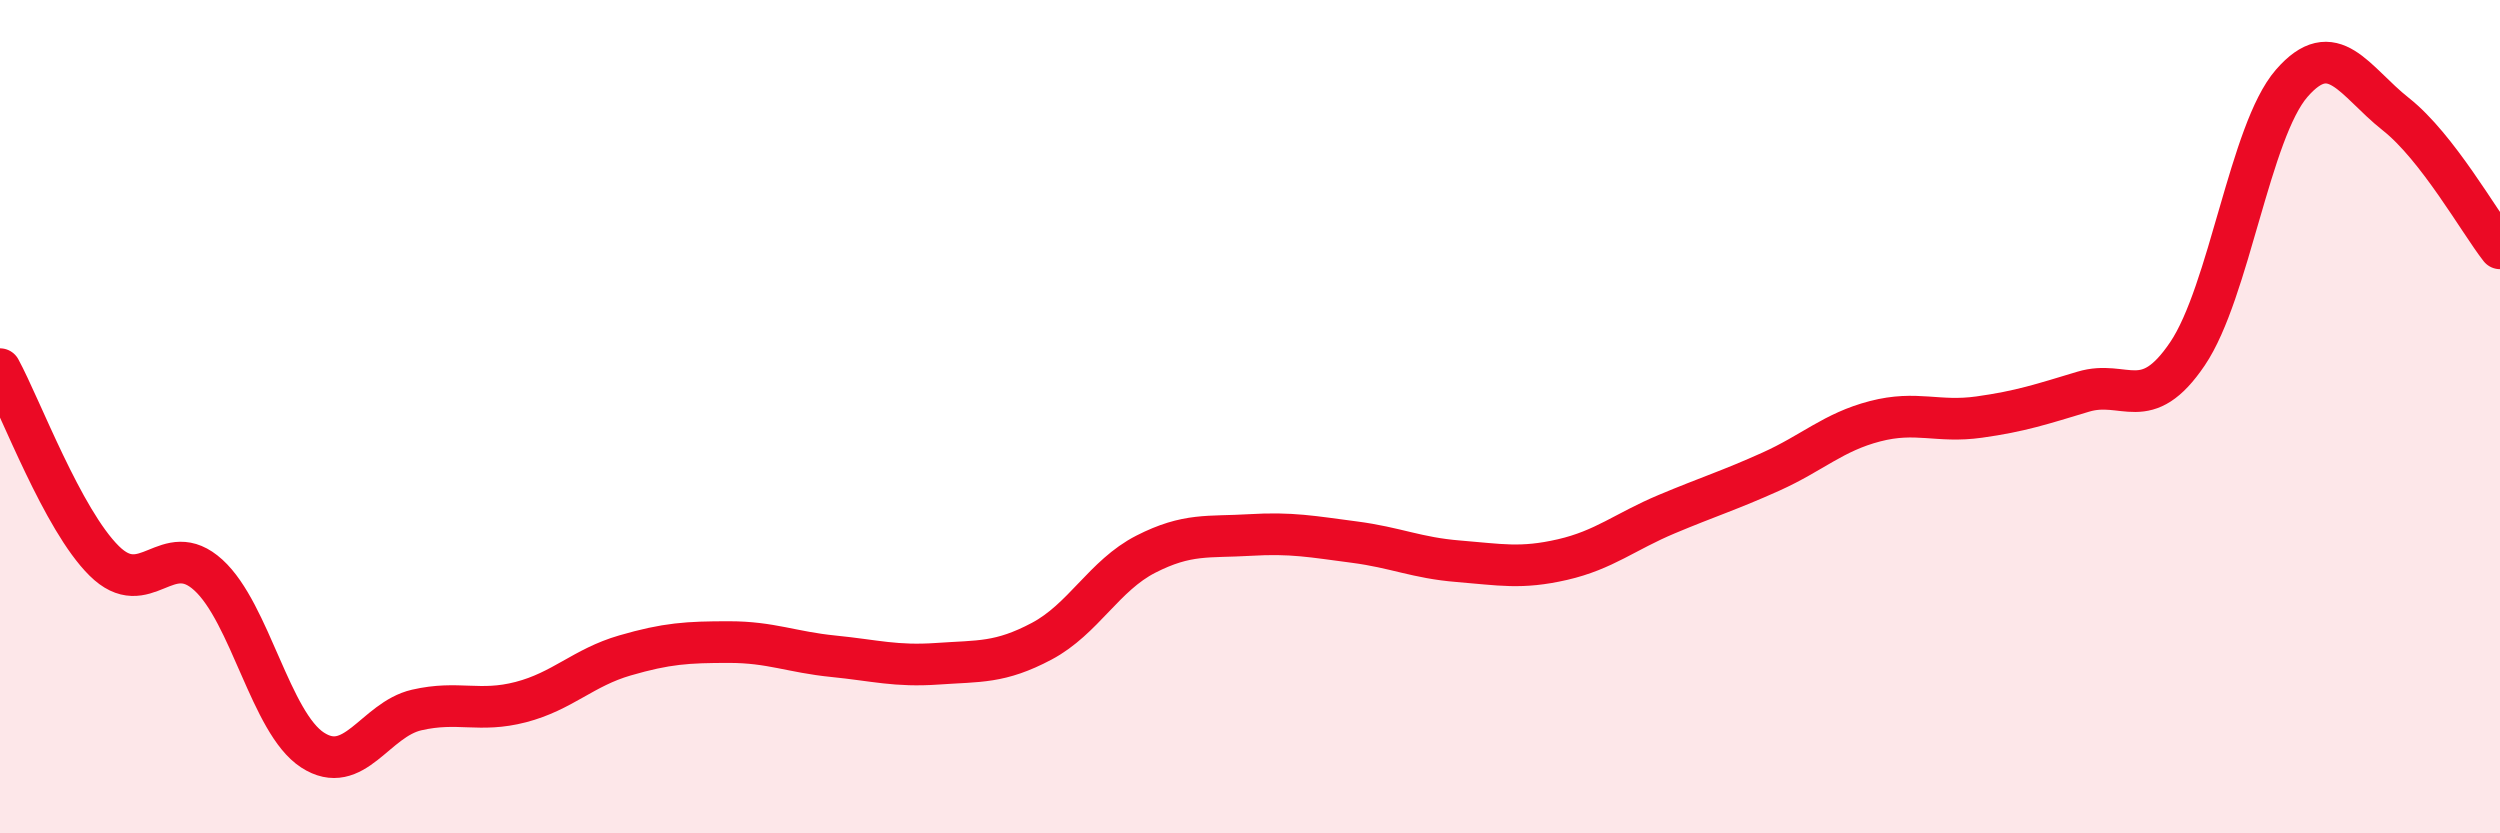 
    <svg width="60" height="20" viewBox="0 0 60 20" xmlns="http://www.w3.org/2000/svg">
      <path
        d="M 0,8.86 C 0.5,9.78 1.5,12.47 2.5,13.46 C 3.5,14.45 4,12.89 5,13.8 C 6,14.71 6.5,17.35 7.5,18 C 8.5,18.65 9,17.27 10,17.04 C 11,16.81 11.5,17.11 12.5,16.85 C 13.5,16.59 14,16.02 15,15.73 C 16,15.44 16.5,15.41 17.5,15.41 C 18.5,15.41 19,15.65 20,15.75 C 21,15.85 21.5,16 22.5,15.93 C 23.5,15.86 24,15.92 25,15.39 C 26,14.86 26.5,13.81 27.5,13.3 C 28.5,12.79 29,12.9 30,12.84 C 31,12.78 31.5,12.88 32.5,13.01 C 33.5,13.14 34,13.39 35,13.47 C 36,13.55 36.5,13.66 37.5,13.43 C 38.5,13.2 39,12.76 40,12.34 C 41,11.92 41.5,11.77 42.5,11.32 C 43.5,10.87 44,10.37 45,10.11 C 46,9.85 46.5,10.15 47.5,10.01 C 48.5,9.87 49,9.7 50,9.4 C 51,9.1 51.5,9.97 52.5,8.49 C 53.5,7.01 54,3.15 55,2 C 56,0.85 56.5,1.95 57.5,2.74 C 58.5,3.53 59.5,5.32 60,5.96L60 20L0 20Z"
        fill="#EB0A25"
        opacity="0.1"
        stroke-linecap="round"
        stroke-linejoin="round"
      />
      <path
        d="M 0,8.86 C 0.5,9.78 1.5,12.47 2.5,13.46 C 3.5,14.45 4,12.89 5,13.8 C 6,14.71 6.5,17.35 7.5,18 C 8.5,18.65 9,17.27 10,17.04 C 11,16.81 11.5,17.11 12.5,16.85 C 13.5,16.59 14,16.02 15,15.73 C 16,15.44 16.5,15.41 17.5,15.41 C 18.5,15.41 19,15.65 20,15.75 C 21,15.85 21.5,16 22.5,15.93 C 23.5,15.86 24,15.92 25,15.39 C 26,14.86 26.5,13.81 27.5,13.3 C 28.5,12.79 29,12.9 30,12.84 C 31,12.78 31.5,12.88 32.5,13.01 C 33.5,13.14 34,13.39 35,13.47 C 36,13.55 36.5,13.66 37.5,13.43 C 38.5,13.2 39,12.76 40,12.34 C 41,11.92 41.5,11.77 42.5,11.32 C 43.5,10.87 44,10.37 45,10.11 C 46,9.85 46.5,10.15 47.5,10.01 C 48.5,9.87 49,9.7 50,9.4 C 51,9.1 51.5,9.97 52.5,8.49 C 53.5,7.01 54,3.15 55,2 C 56,0.85 56.5,1.95 57.5,2.74 C 58.5,3.53 59.5,5.32 60,5.96"
        stroke="#EB0A25"
        stroke-width="1"
        fill="none"
        stroke-linecap="round"
        stroke-linejoin="round"
      />
    </svg>
  